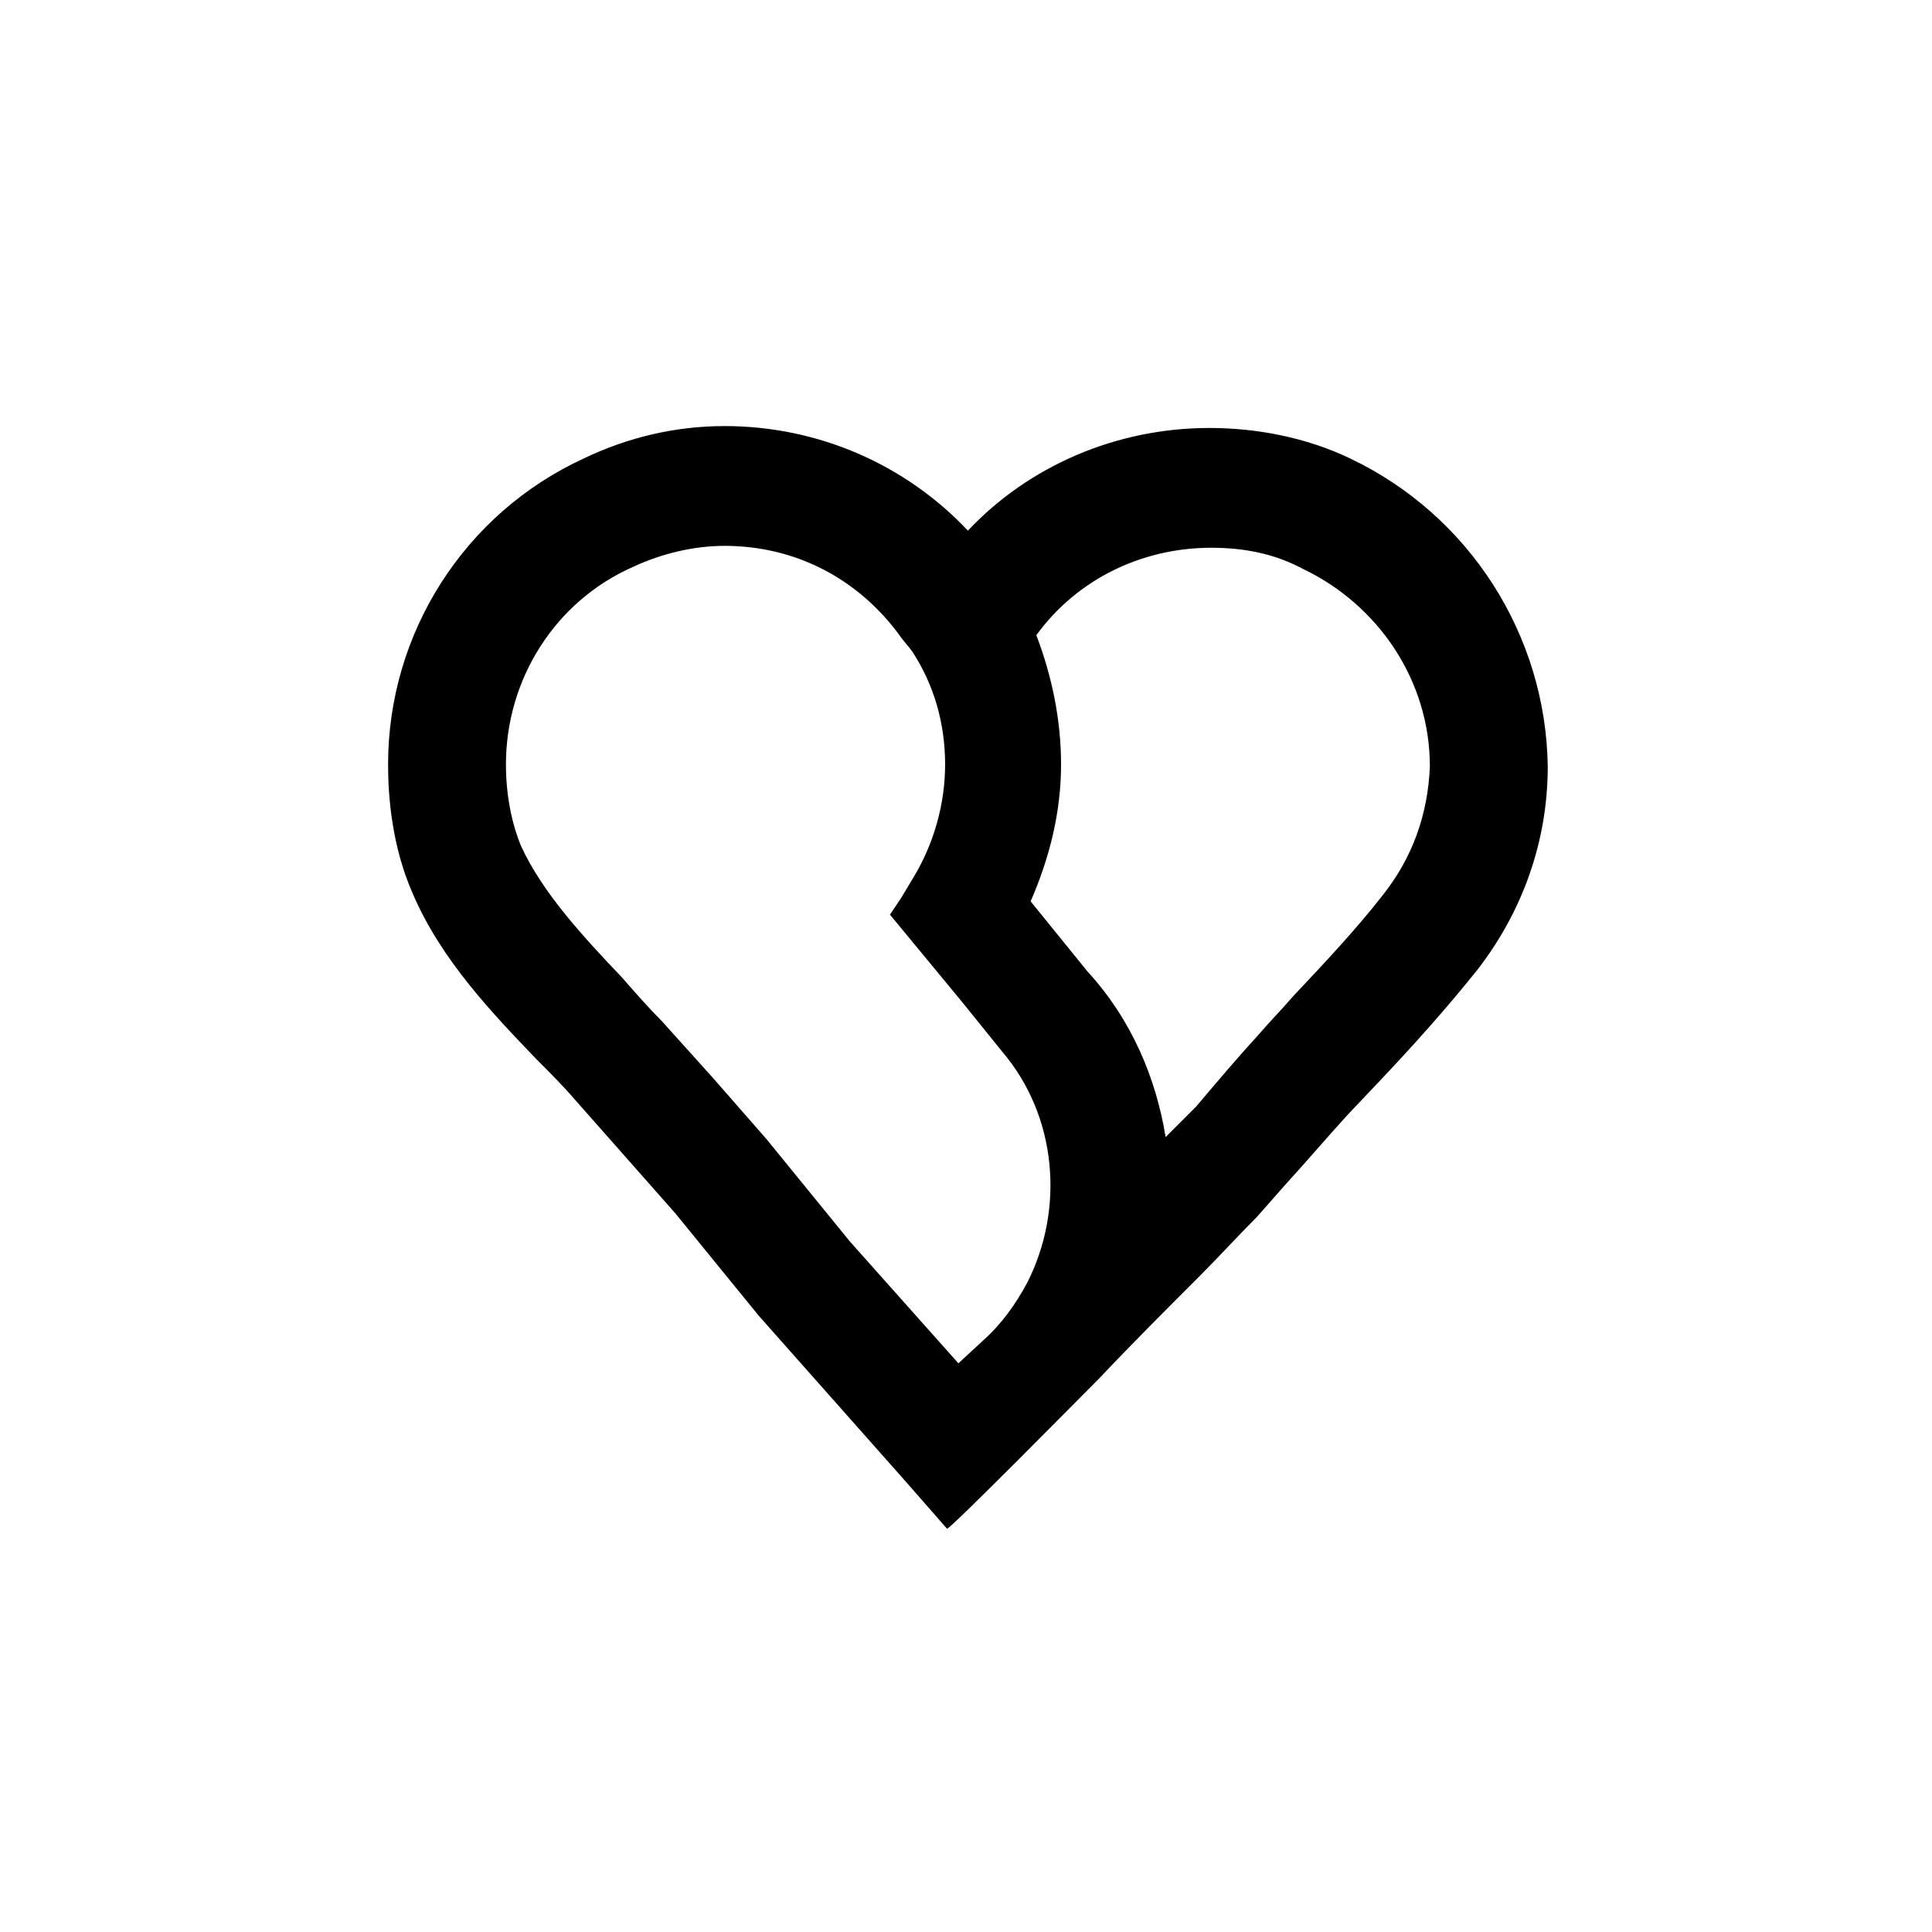 <?xml version="1.0" encoding="UTF-8"?>
<!-- Uploaded to: SVG Repo, www.svgrepo.com, Generator: SVG Repo Mixer Tools -->
<svg fill="#000000" width="800px" height="800px" version="1.1" viewBox="144 144 512 512" xmlns="http://www.w3.org/2000/svg">
 <path d="m501.77 265.48c-11.586-5.543-24.688-8.062-37.281-8.062-24.688 0-47.863 10.078-63.984 27.207-16.625-17.633-39.801-27.711-64.488-27.711-13.098 0-25.695 3.023-37.281 8.566-31.738 14.609-51.891 46.352-51.891 81.113 0 8.566 1.008 21.664 6.551 34.258 7.559 17.633 21.16 31.738 32.746 43.832 3.527 3.527 7.055 7.055 10.078 10.578l26.703 30.23 22.168 27.207 39.297 44.336 10.578 12.09c0.504 0.504 36.777-36.273 40.305-39.801 8.566-9.07 17.633-18.137 26.703-27.207 5.039-5.039 10.078-10.578 15.113-15.617l7.559-8.566c5.543-6.047 11.082-12.594 16.625-18.641l9.07-9.574c8.566-9.07 17.129-18.641 25.191-28.719 12.09-15.617 18.641-34.258 18.641-53.906-0.512-34.758-20.664-66.5-52.402-81.613zm-85.648 218.65c-3.023 5.543-6.551 10.578-11.586 15.113l-6.551 6.047-28.719-32.242-22.168-27.207-14.105-16.121-13.602-15.113c-3.527-3.527-7.055-7.559-10.578-11.586-10.578-11.082-21.16-22.672-26.703-34.762-2.519-6.047-4.031-13.602-4.031-21.664 0-22.672 13.098-43.328 33.754-52.395 7.559-3.527 16.121-5.543 24.184-5.543 18.641 0 35.266 8.566 46.352 23.68 1.008 1.512 2.519 3.023 3.527 4.535 5.543 8.566 8.566 18.641 8.566 29.727 0 10.578-3.023 21.16-8.566 30.23l-3.023 5.039-3.023 4.523 19.145 23.176 10.578 13.098c14.609 17.133 16.625 41.816 6.551 61.465zm94.211-102.77c-7.055 9.07-15.617 18.137-23.68 26.703-3.023 3.527-6.047 6.551-9.07 10.078-5.543 6.047-11.082 12.594-16.625 19.145l-8.059 8.055c-2.519-15.617-9.07-31.234-20.656-43.832l-15.113-18.641c5.039-11.586 8.062-23.68 8.062-36.273 0-12.09-2.519-23.68-6.551-34.258 10.578-14.609 27.711-23.176 46.352-23.176 8.566 0 16.625 1.512 24.184 5.543 20.152 9.574 33.754 29.727 33.754 52.395-0.504 12.598-4.535 24.184-12.598 34.262z"/>
</svg>